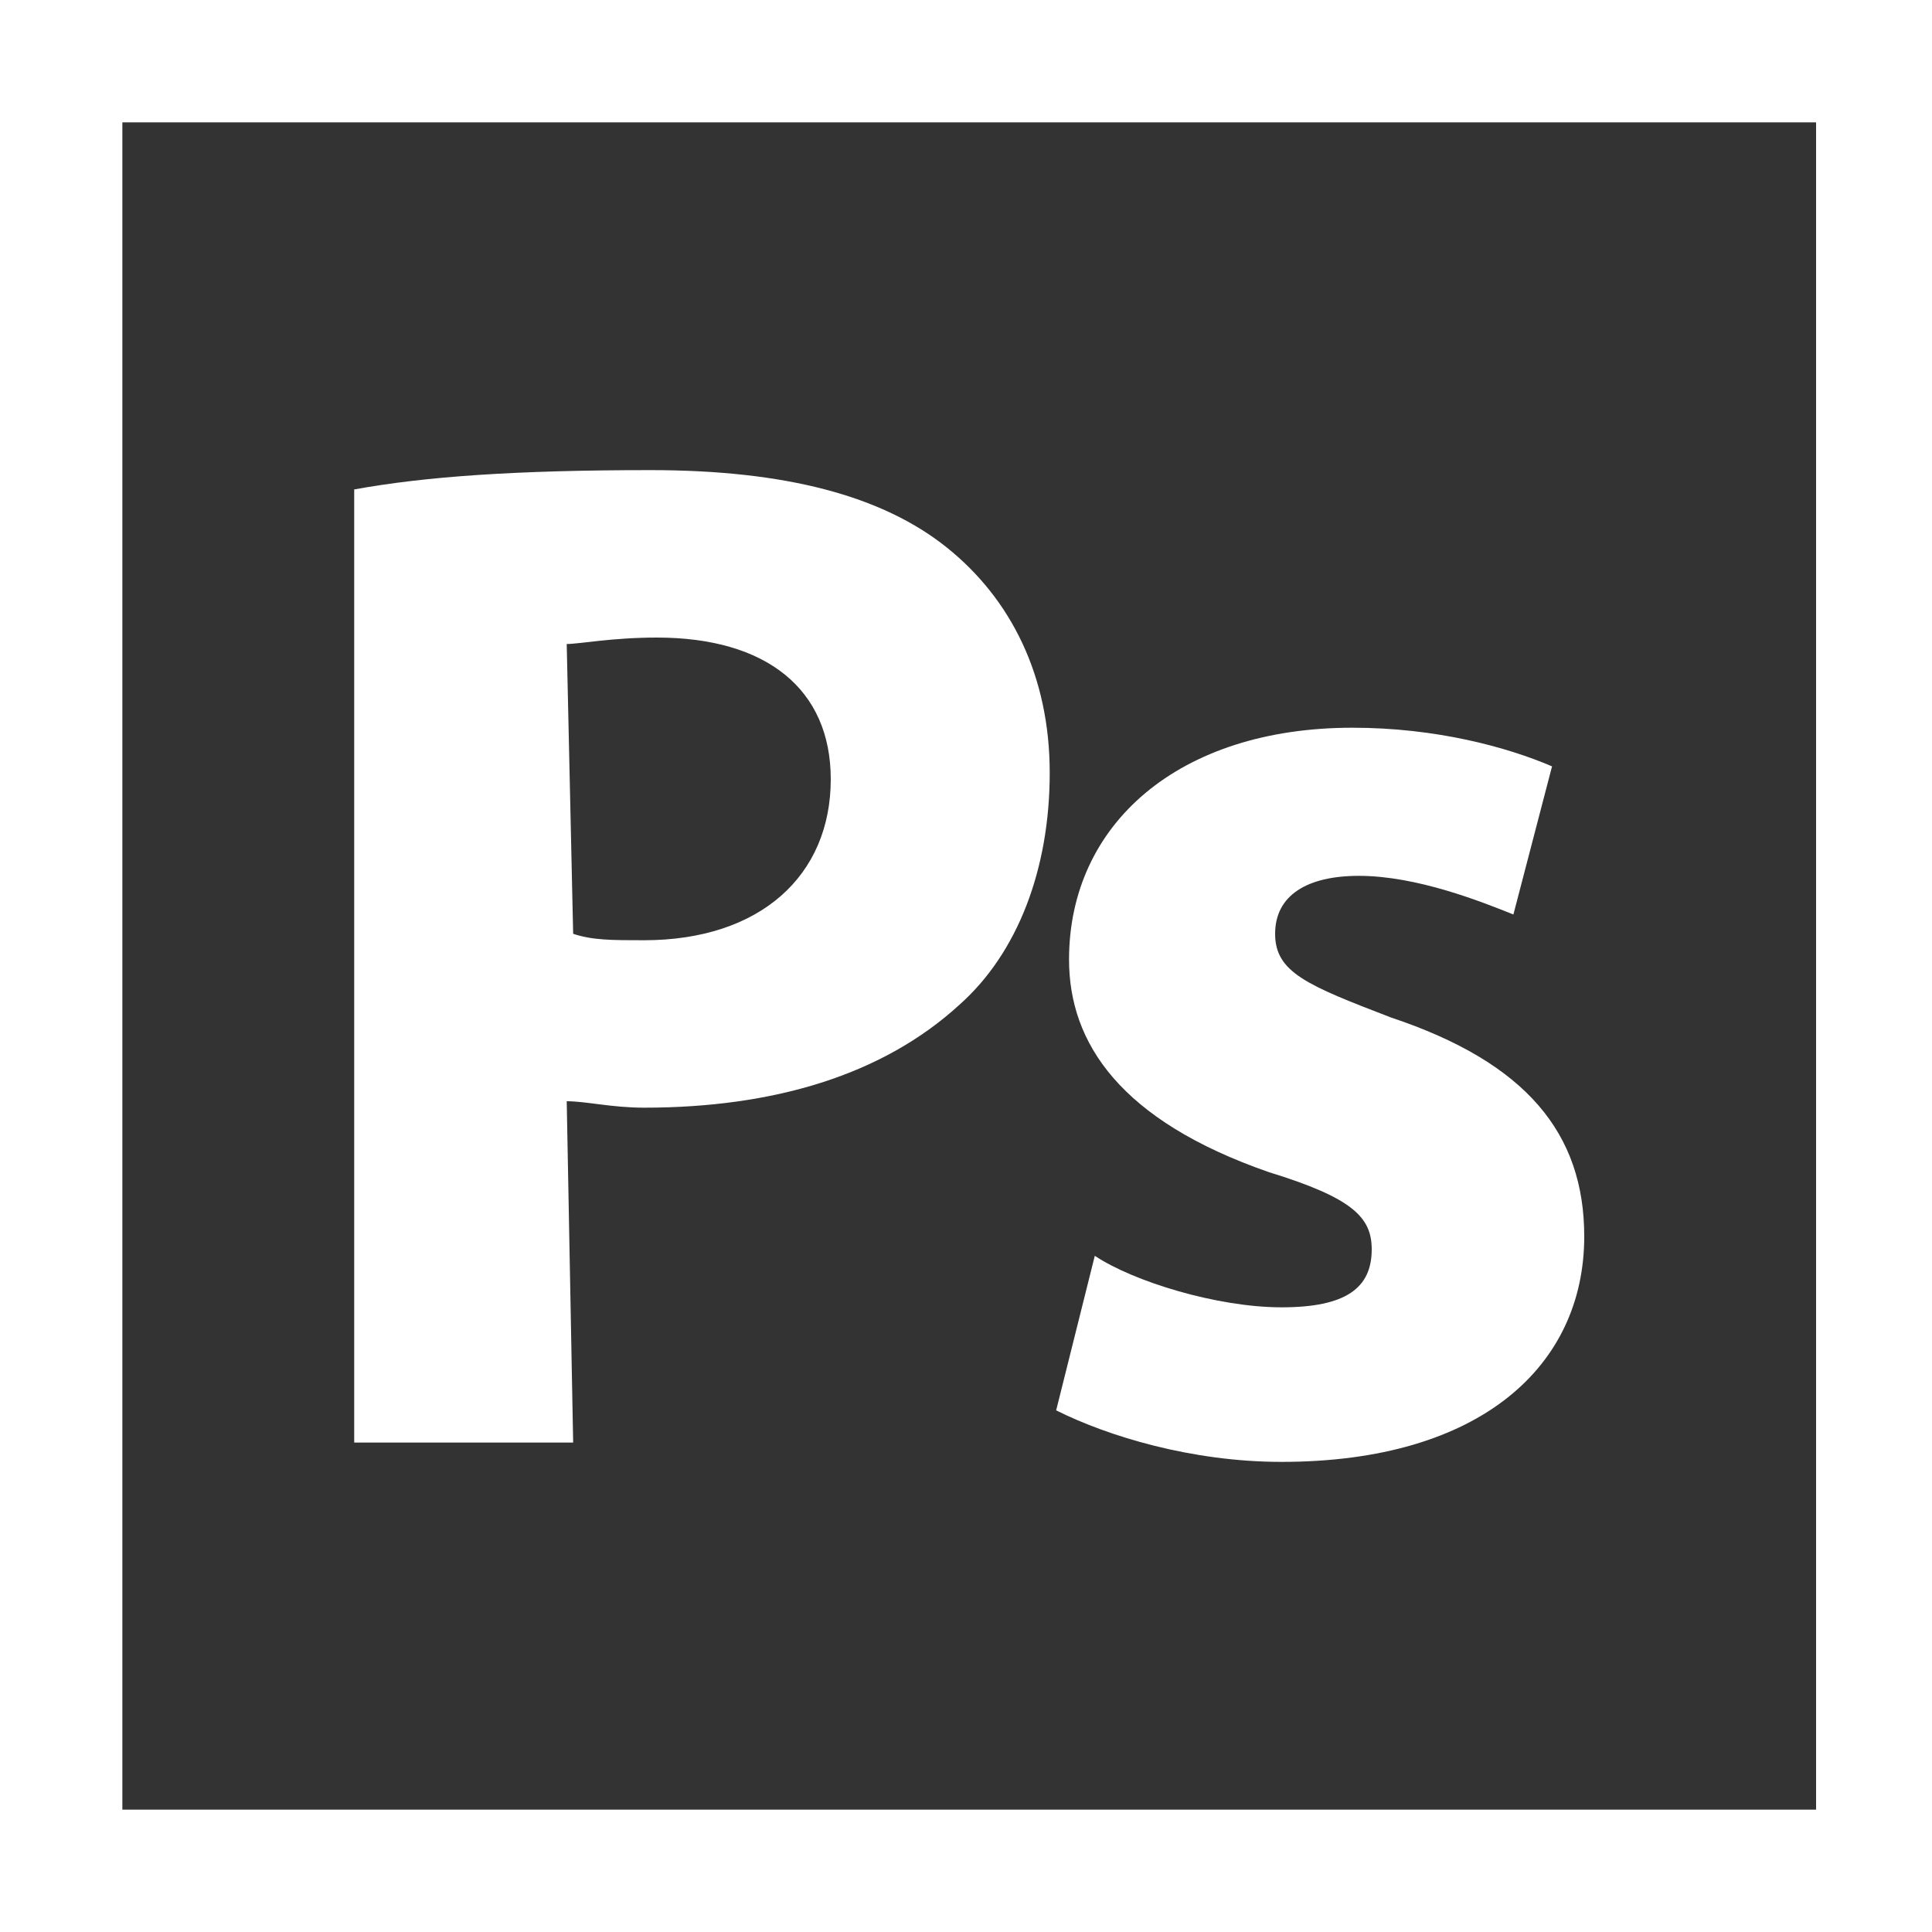 <?xml version="1.0" encoding="utf-8"?>
<!-- Generator: Adobe Illustrator 22.0.1, SVG Export Plug-In . SVG Version: 6.00 Build 0)  -->
<svg version="1.1" id="Calque_1" xmlns="http://www.w3.org/2000/svg" xmlns:xlink="http://www.w3.org/1999/xlink" x="0px" y="0px"
	 viewBox="0 0 30 30" style="enable-background:new 0 0 30 30;" xml:space="preserve">
<rect x="0" y="0" width="30" height="30" fill="#333333" stroke="none"/>
<style type="text/css">
	.st0{fill:#FFFFFF;}
</style>
<g>
	<path class="st0" d="M19.9,20.3c-1,0-2.3-0.4-2.9-0.8l-0.6,2.4c0.8,0.4,2.1,0.8,3.5,0.8c3.1,0,4.7-1.5,4.7-3.5c0-1.6-0.9-2.7-3-3.4
		c-1.3-0.5-1.8-0.7-1.8-1.3c0-0.6,0.5-0.9,1.3-0.9c0.9,0,1.9,0.4,2.4,0.6l0.6-2.3c-0.7-0.3-1.8-0.6-3.1-0.6c-2.7,0-4.4,1.5-4.4,3.6
		c0,1.3,0.8,2.5,3.1,3.3c1.3,0.4,1.6,0.7,1.6,1.2C21.3,20,20.9,20.3,19.9,20.3z"/>
	<path class="st0" d="M8.8,17.1c0.3,0,0.7,0.1,1.2,0.1c2,0,3.7-0.5,4.9-1.6c0.9-0.8,1.4-2.1,1.4-3.6c0-1.5-0.6-2.7-1.6-3.5
		c-1-0.8-2.5-1.2-4.6-1.2c-2.1,0-3.5,0.1-4.6,0.3v14.8h3.4L8.8,17.1L8.8,17.1z M8.8,10C9,10,9.5,9.9,10.2,9.9c1.7,0,2.7,0.8,2.7,2.2
		c0,1.5-1.1,2.5-2.9,2.5c-0.5,0-0.8,0-1.1-0.1L8.8,10L8.8,10z"/>
	<path class="st0" d="M0,0v30h30V0H0z M28.1,28.1H1.9V1.9h26.3V28.1z"/>
</g>
</svg>
